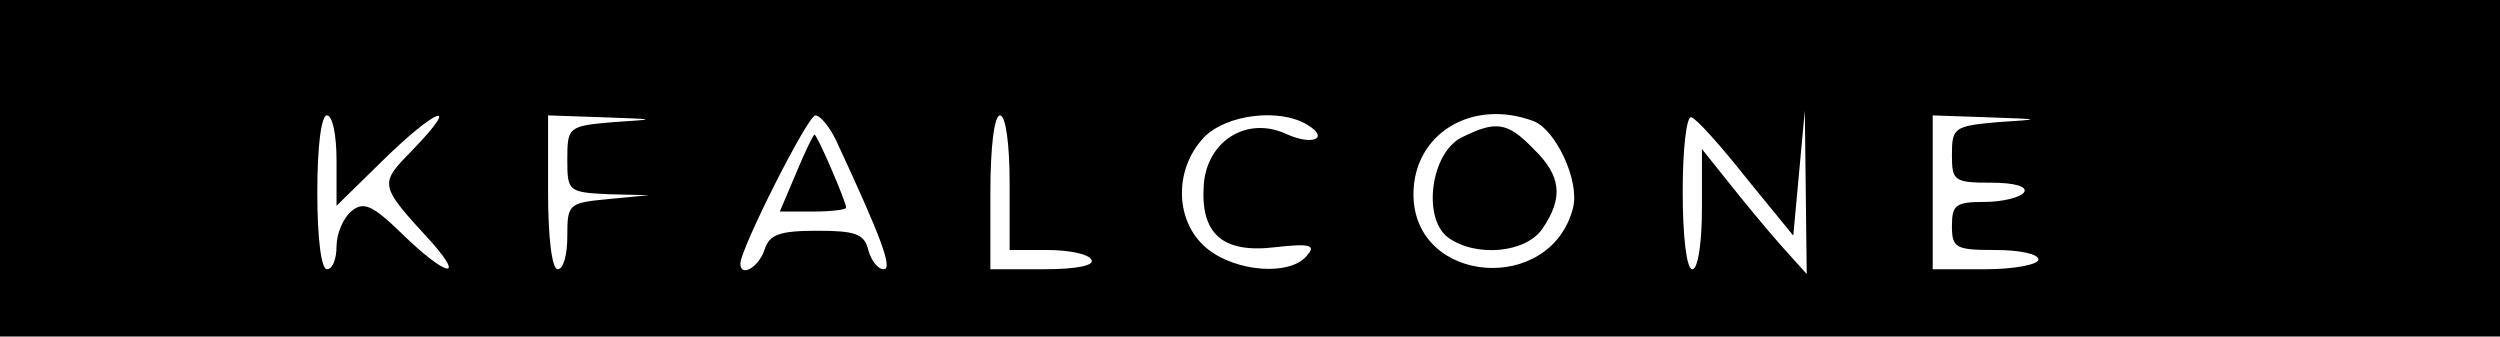 <?xml version="1.0" standalone="no"?>
<!DOCTYPE svg PUBLIC "-//W3C//DTD SVG 20010904//EN"
 "http://www.w3.org/TR/2001/REC-SVG-20010904/DTD/svg10.dtd">
<svg version="1.0" xmlns="http://www.w3.org/2000/svg"
 width="260pt" height="35pt" viewBox="0 0 260 35"
 preserveAspectRatio="xMidYMid meet">

<g transform="translate(0,35) scale(0.1,-0.1)"
fill="#000000" stroke="none">
<path d="M0 175 l0 -175 1300 0 1300 0 0 175 0 175 -1300 0 -1300 0 0 -175z
m350 8 l0 -47 48 47 c55 54 83 65 32 12 -36 -37 -37 -36 19 -97 36 -41 13 -34
-31 9 -31 30 -40 34 -53 23 -8 -7 -15 -23 -15 -36 0 -13 -4 -24 -10 -24 -6 0
-10 33 -10 80 0 47 4 80 10 80 6 0 10 -21 10 -47z m288 40 c-47 -4 -48 -5 -48
-39 0 -33 1 -34 43 -36 l42 -1 -42 -4 c-42 -4 -43 -5 -43 -39 0 -19 -4 -34
-10 -34 -6 0 -10 33 -10 80 l0 80 58 -2 c56 -2 56 -2 10 -5z m232 -20 c46 -99
59 -133 49 -133 -6 0 -13 9 -16 20 -4 17 -14 20 -53 20 -40 0 -50 -4 -55 -20
-6 -18 -25 -29 -25 -14 0 15 70 154 78 154 5 0 15 -12 22 -27z m180 -43 l0
-70 39 0 c22 0 43 -4 46 -10 4 -6 -15 -10 -49 -10 l-56 0 0 80 c0 47 4 80 10
80 6 0 10 -30 10 -70z m310 60 c23 -14 5 -22 -23 -9 -40 18 -81 -7 -85 -52 -4
-52 19 -73 75 -66 36 4 42 2 32 -9 -17 -21 -73 -17 -103 7 -34 27 -36 82 -4
116 23 24 79 31 108 13z m235 4 c23 -9 48 -62 41 -90 -23 -91 -166 -80 -166
14 0 63 61 100 125 76z m221 -59 l49 -60 6 65 6 65 1 -85 1 -85 -27 30 c-15
17 -39 46 -54 65 l-28 35 0 -62 c0 -35 -4 -63 -10 -63 -6 0 -10 34 -10 81 0
44 4 79 9 77 5 -1 31 -30 57 -63z m262 58 c-46 -4 -48 -6 -48 -34 0 -27 2 -29
41 -29 24 0 38 -4 34 -10 -3 -5 -22 -10 -41 -10 -30 0 -34 -3 -34 -25 0 -23 4
-25 45 -25 25 0 45 -4 45 -10 0 -5 -25 -10 -55 -10 l-55 0 0 80 0 80 58 -2
c56 -2 56 -2 10 -5z"/>
<path d="M828 170 l-17 -40 35 0 c19 0 34 2 34 4 0 6 -30 76 -33 76 -1 0 -10
-18 -19 -40z"/>
<path d="M1520 207 c-32 -16 -41 -84 -14 -104 29 -21 81 -16 98 9 22 32 20 55
-9 83 -27 28 -39 30 -75 12z"/>
</g>
</svg>
